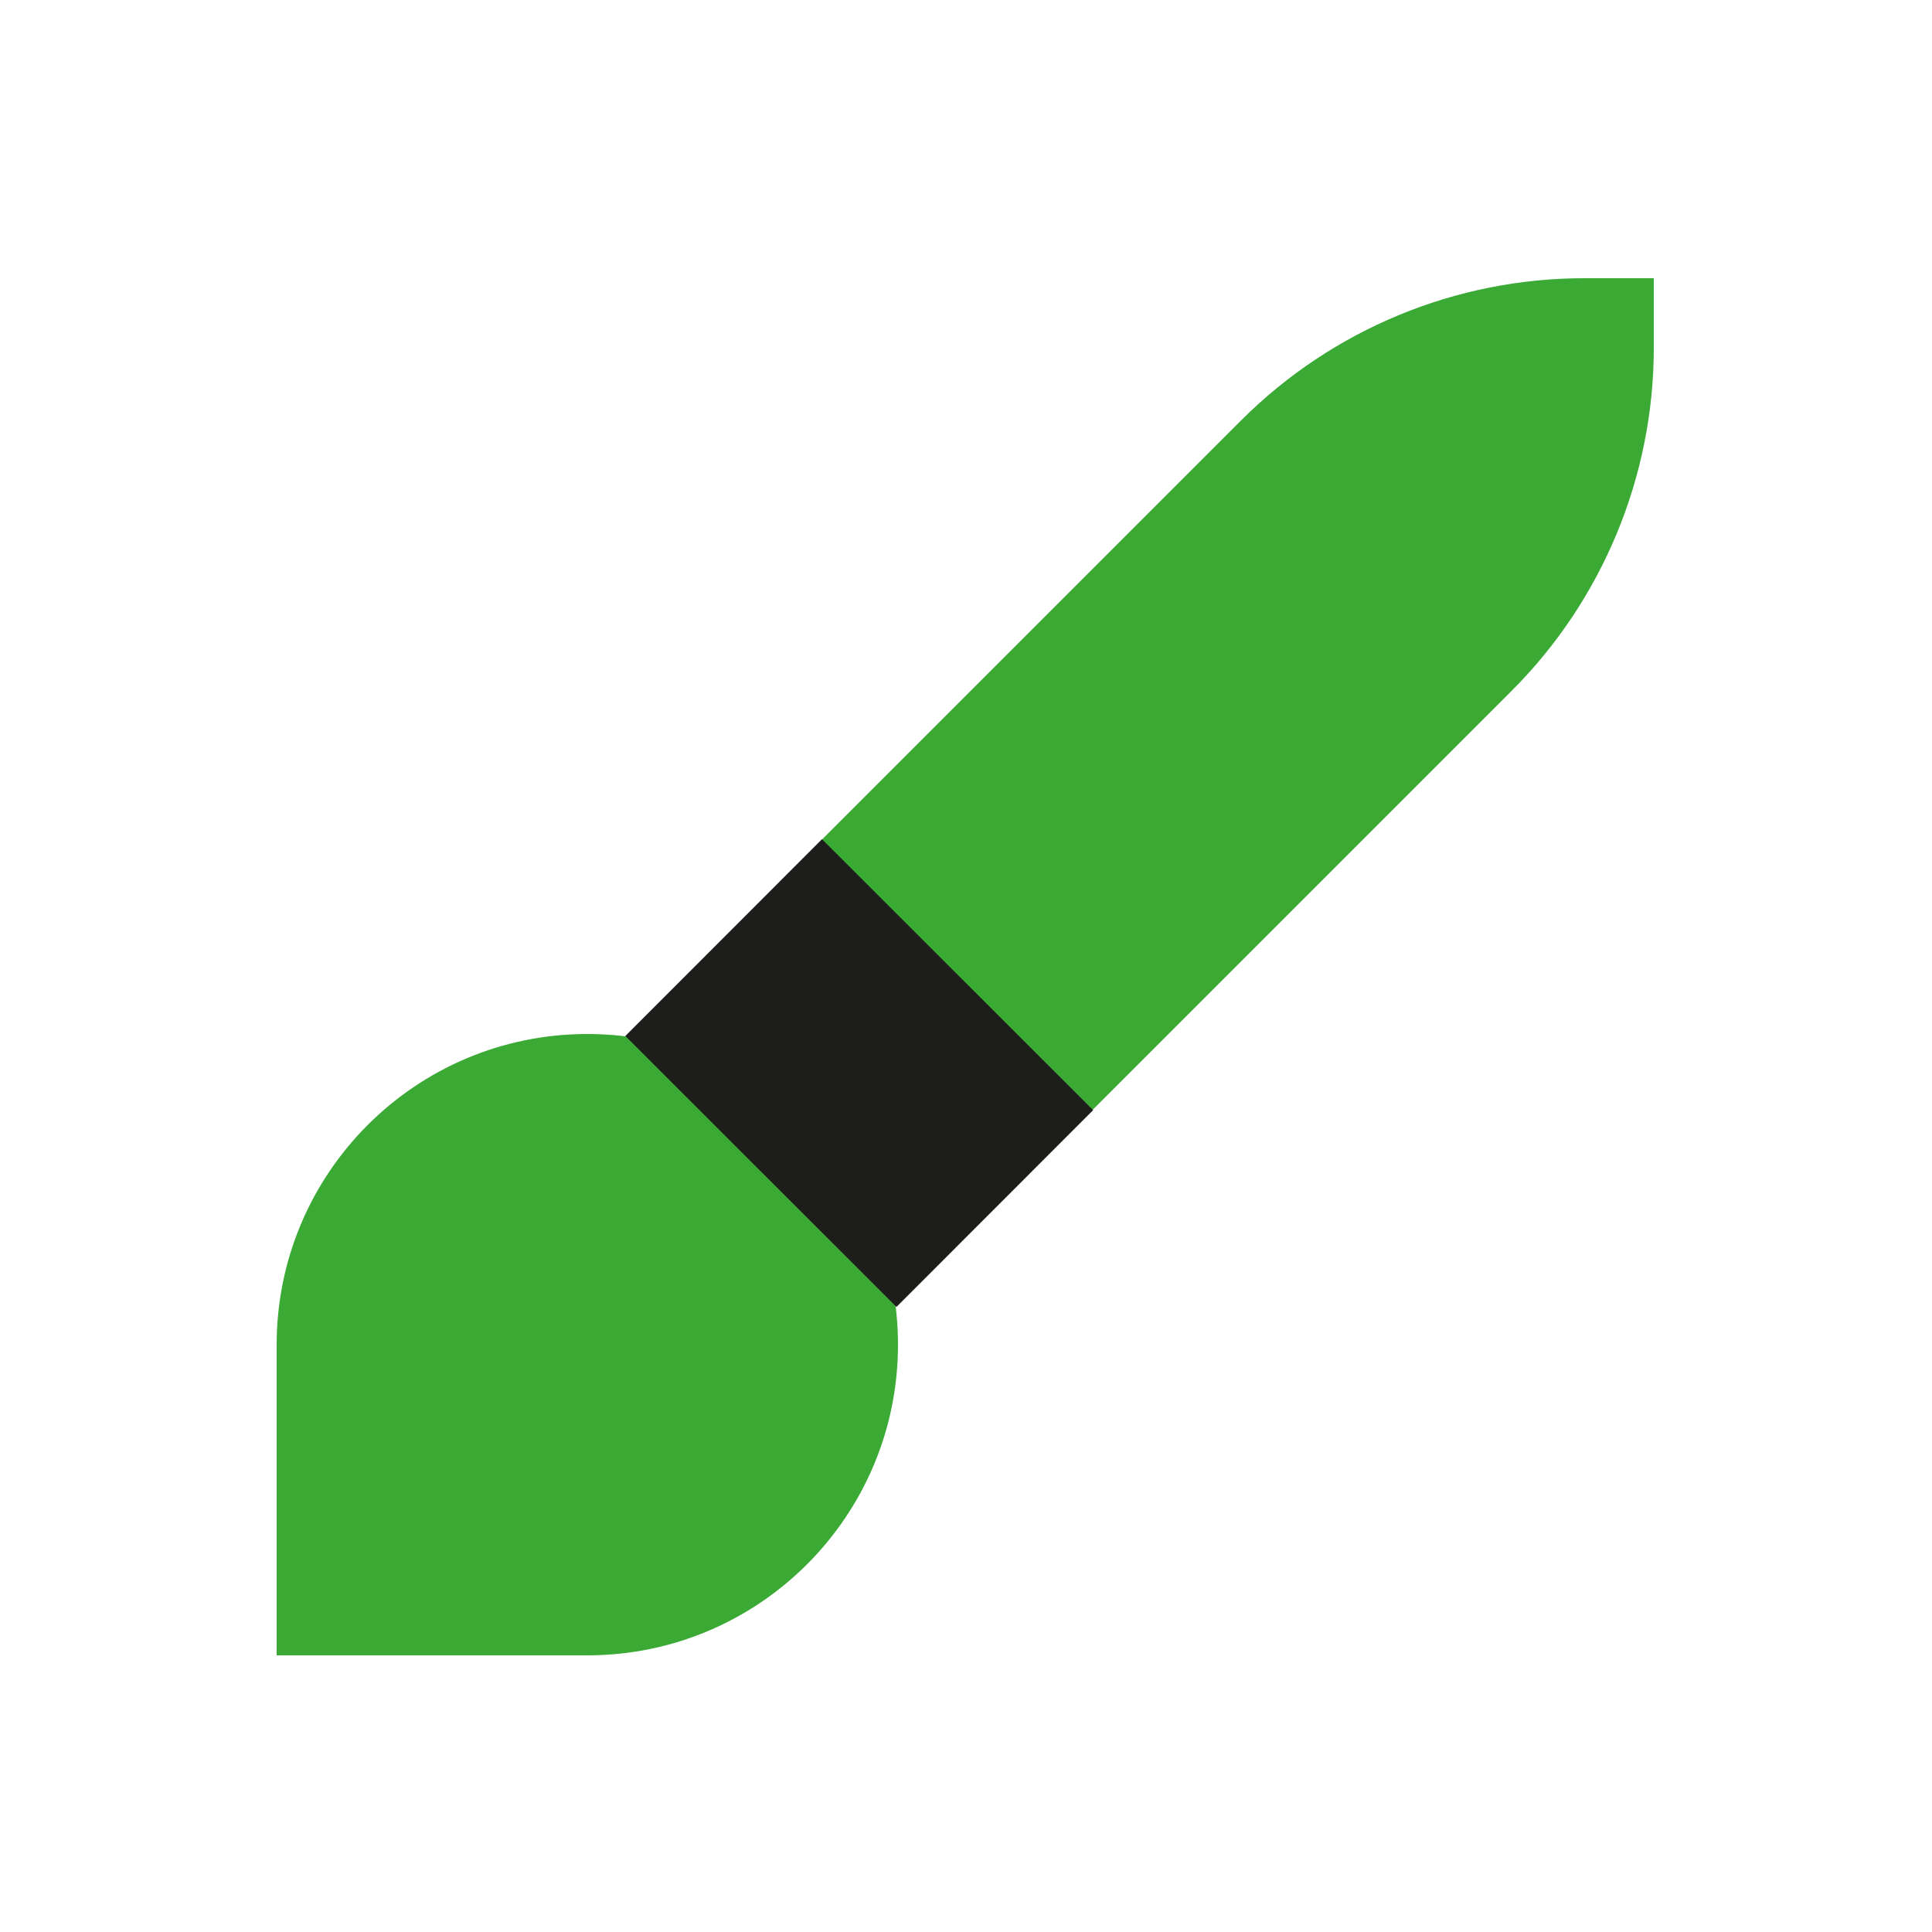<?xml version="1.0" encoding="UTF-8"?>
<svg id="Icons" xmlns="http://www.w3.org/2000/svg" viewBox="0 0 12.5 12.5">
  <defs>
    <style>
      .cls-1 {
        fill: #3aaa35;
      }

      .cls-2 {
        fill: #1d1d1b;
      }
    </style>
  </defs>
  <path class="cls-1" d="M3.8,6.69c-1.11,0-2.01.9-2.01,2.01v2.01h2.01c1.11,0,2.01-.9,2.01-2.01s-.9-2.01-2.01-2.01Z"/>
  <path class="cls-1" d="M8.03,2.72l-2.72,2.72,1.75,1.75,2.72-2.72c.59-.59.92-1.39.92-2.22v-.45h-.45c-.83,0-1.63.33-2.22.92Z"/>
  <rect class="cls-2" x="4.66" y="5.7" width="1.8" height="2.48" transform="translate(-3.28 5.97) rotate(-45.02)"/>
</svg>